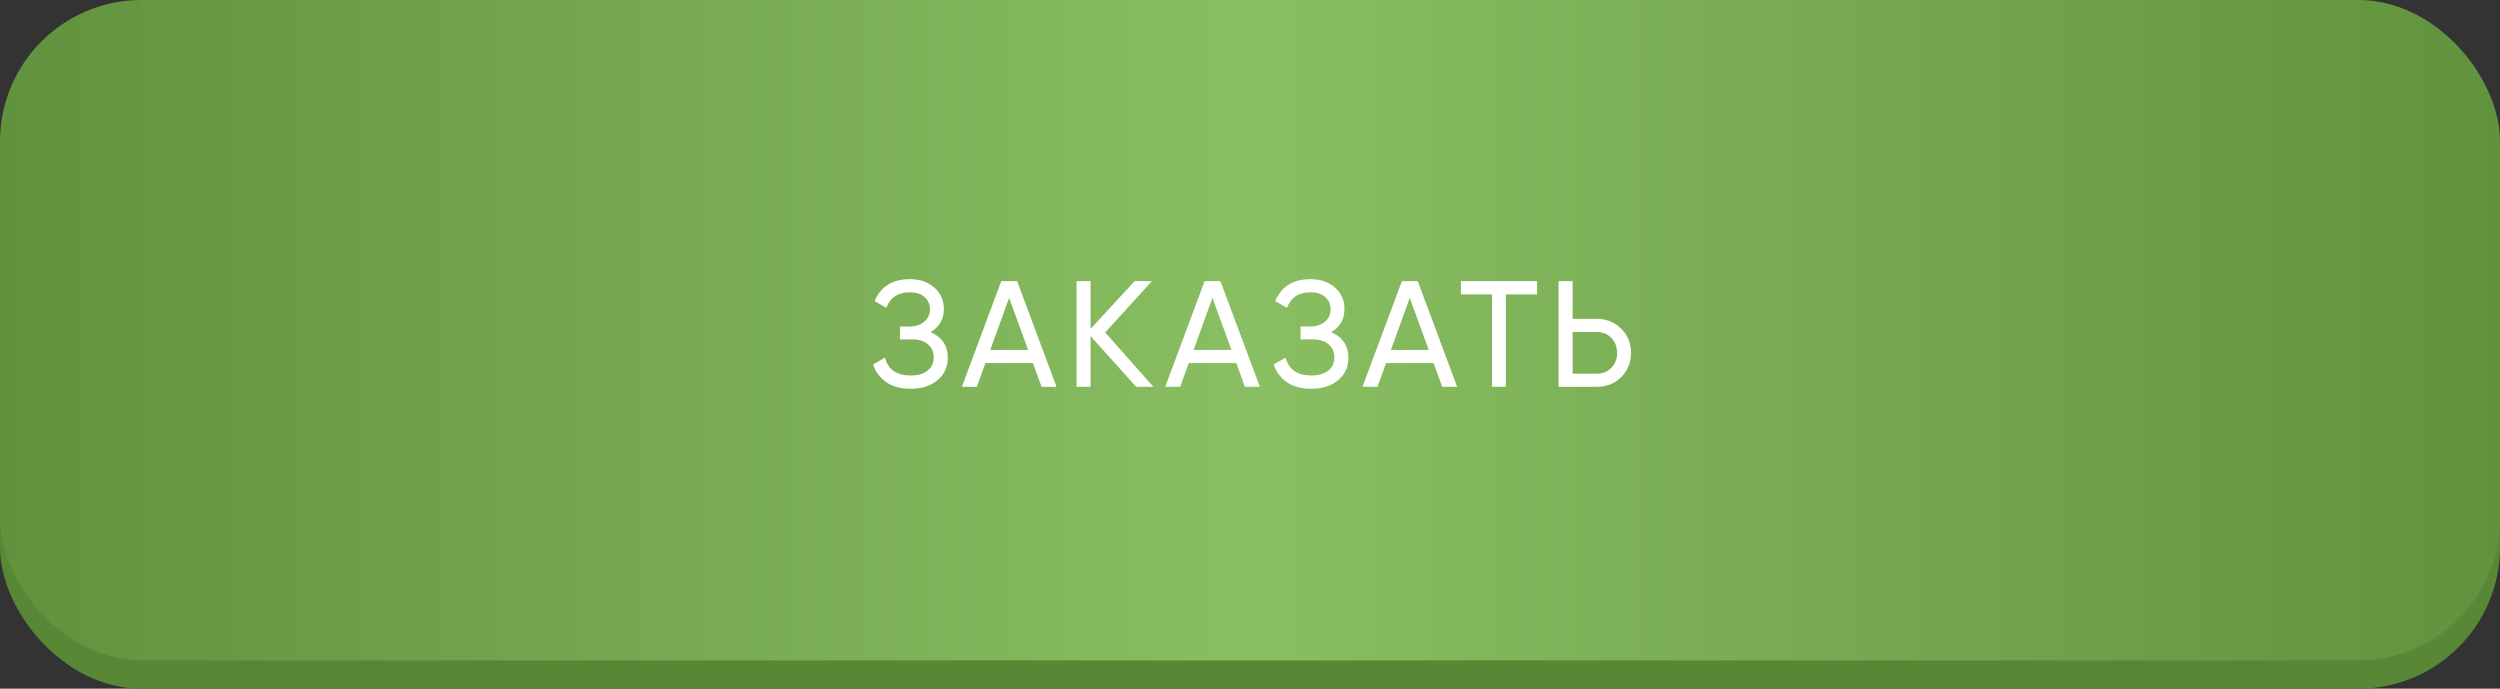 <?xml version="1.0" encoding="UTF-8"?> <svg xmlns="http://www.w3.org/2000/svg" width="265" height="73" viewBox="0 0 265 73" fill="none"><rect x="0" y="0" width="265" height="73" fill="#333333" stroke="none"/><rect y="3" width="265" height="70" rx="15" fill="#588736"></rect><rect width="265" height="70" rx="15" fill="url(#paint0_linear_74_152)"></rect><path d="M98.64 35.208C99.856 35.731 100.464 36.643 100.464 37.944C100.464 38.904 100.101 39.688 99.376 40.296C98.661 40.904 97.712 41.208 96.528 41.208C95.483 41.208 94.624 40.979 93.952 40.52C93.291 40.061 92.821 39.432 92.544 38.632L93.808 37.912C94.139 39.171 95.045 39.8 96.528 39.8C97.296 39.8 97.893 39.629 98.32 39.288C98.757 38.947 98.976 38.483 98.976 37.896C98.976 37.309 98.773 36.845 98.368 36.504C97.963 36.152 97.408 35.976 96.704 35.976H95.392V34.616H96.336C97.008 34.616 97.547 34.451 97.952 34.12C98.368 33.779 98.576 33.336 98.576 32.792C98.576 32.248 98.384 31.811 98 31.48C97.616 31.149 97.093 30.984 96.432 30.984C95.195 30.984 94.368 31.533 93.952 32.632L92.704 31.912C93.376 30.365 94.619 29.592 96.432 29.592C97.509 29.592 98.379 29.891 99.04 30.488C99.712 31.075 100.048 31.832 100.048 32.76C100.048 33.837 99.579 34.653 98.64 35.208ZM111.991 41H110.407L109.495 38.488H104.455L103.543 41H101.959L106.135 29.8H107.815L111.991 41ZM106.967 31.576L104.967 37.096H108.983L106.967 31.576ZM117.153 35.24L122.257 41H120.433L115.601 35.624V41H114.113V29.8H115.601V34.856L120.273 29.8H122.097L117.153 35.24ZM133.544 41H131.96L131.048 38.488H126.008L125.096 41H123.512L127.688 29.8H129.368L133.544 41ZM128.52 31.576L126.52 37.096H130.536L128.52 31.576ZM141.106 35.208C142.322 35.731 142.93 36.643 142.93 37.944C142.93 38.904 142.567 39.688 141.842 40.296C141.127 40.904 140.178 41.208 138.994 41.208C137.948 41.208 137.09 40.979 136.418 40.52C135.756 40.061 135.287 39.432 135.01 38.632L136.274 37.912C136.604 39.171 137.511 39.8 138.994 39.8C139.762 39.8 140.359 39.629 140.786 39.288C141.223 38.947 141.442 38.483 141.442 37.896C141.442 37.309 141.239 36.845 140.834 36.504C140.428 36.152 139.874 35.976 139.17 35.976H137.858V34.616H138.802C139.474 34.616 140.012 34.451 140.418 34.12C140.834 33.779 141.042 33.336 141.042 32.792C141.042 32.248 140.85 31.811 140.466 31.48C140.082 31.149 139.559 30.984 138.898 30.984C137.66 30.984 136.834 31.533 136.418 32.632L135.17 31.912C135.842 30.365 137.084 29.592 138.898 29.592C139.975 29.592 140.844 29.891 141.506 30.488C142.178 31.075 142.514 31.832 142.514 32.76C142.514 33.837 142.044 34.653 141.106 35.208ZM154.457 41H152.873L151.961 38.488H146.921L146.009 41H144.425L148.601 29.8H150.281L154.457 41ZM149.433 31.576L147.433 37.096H151.449L149.433 31.576ZM154.854 29.8H162.934V31.208H159.622V41H158.15V31.208H154.854V29.8ZM166.694 33.8H169.27C170.294 33.8 171.153 34.147 171.846 34.84C172.54 35.533 172.886 36.387 172.886 37.4C172.886 38.424 172.54 39.283 171.846 39.976C171.164 40.659 170.305 41 169.27 41H165.206V29.8H166.694V33.8ZM166.694 39.608H169.27C169.889 39.608 170.401 39.4 170.806 38.984C171.212 38.568 171.414 38.04 171.414 37.4C171.414 36.781 171.212 36.259 170.806 35.832C170.412 35.405 169.9 35.192 169.27 35.192H166.694V39.608Z" fill="white"></path><defs><linearGradient id="paint0_linear_74_152" x1="0" y1="35" x2="265" y2="35" gradientUnits="userSpaceOnUse"><stop stop-color="#61923D"></stop><stop offset="0.5" stop-color="#89BE62"></stop><stop offset="1" stop-color="#61923D"></stop></linearGradient></defs></svg> 